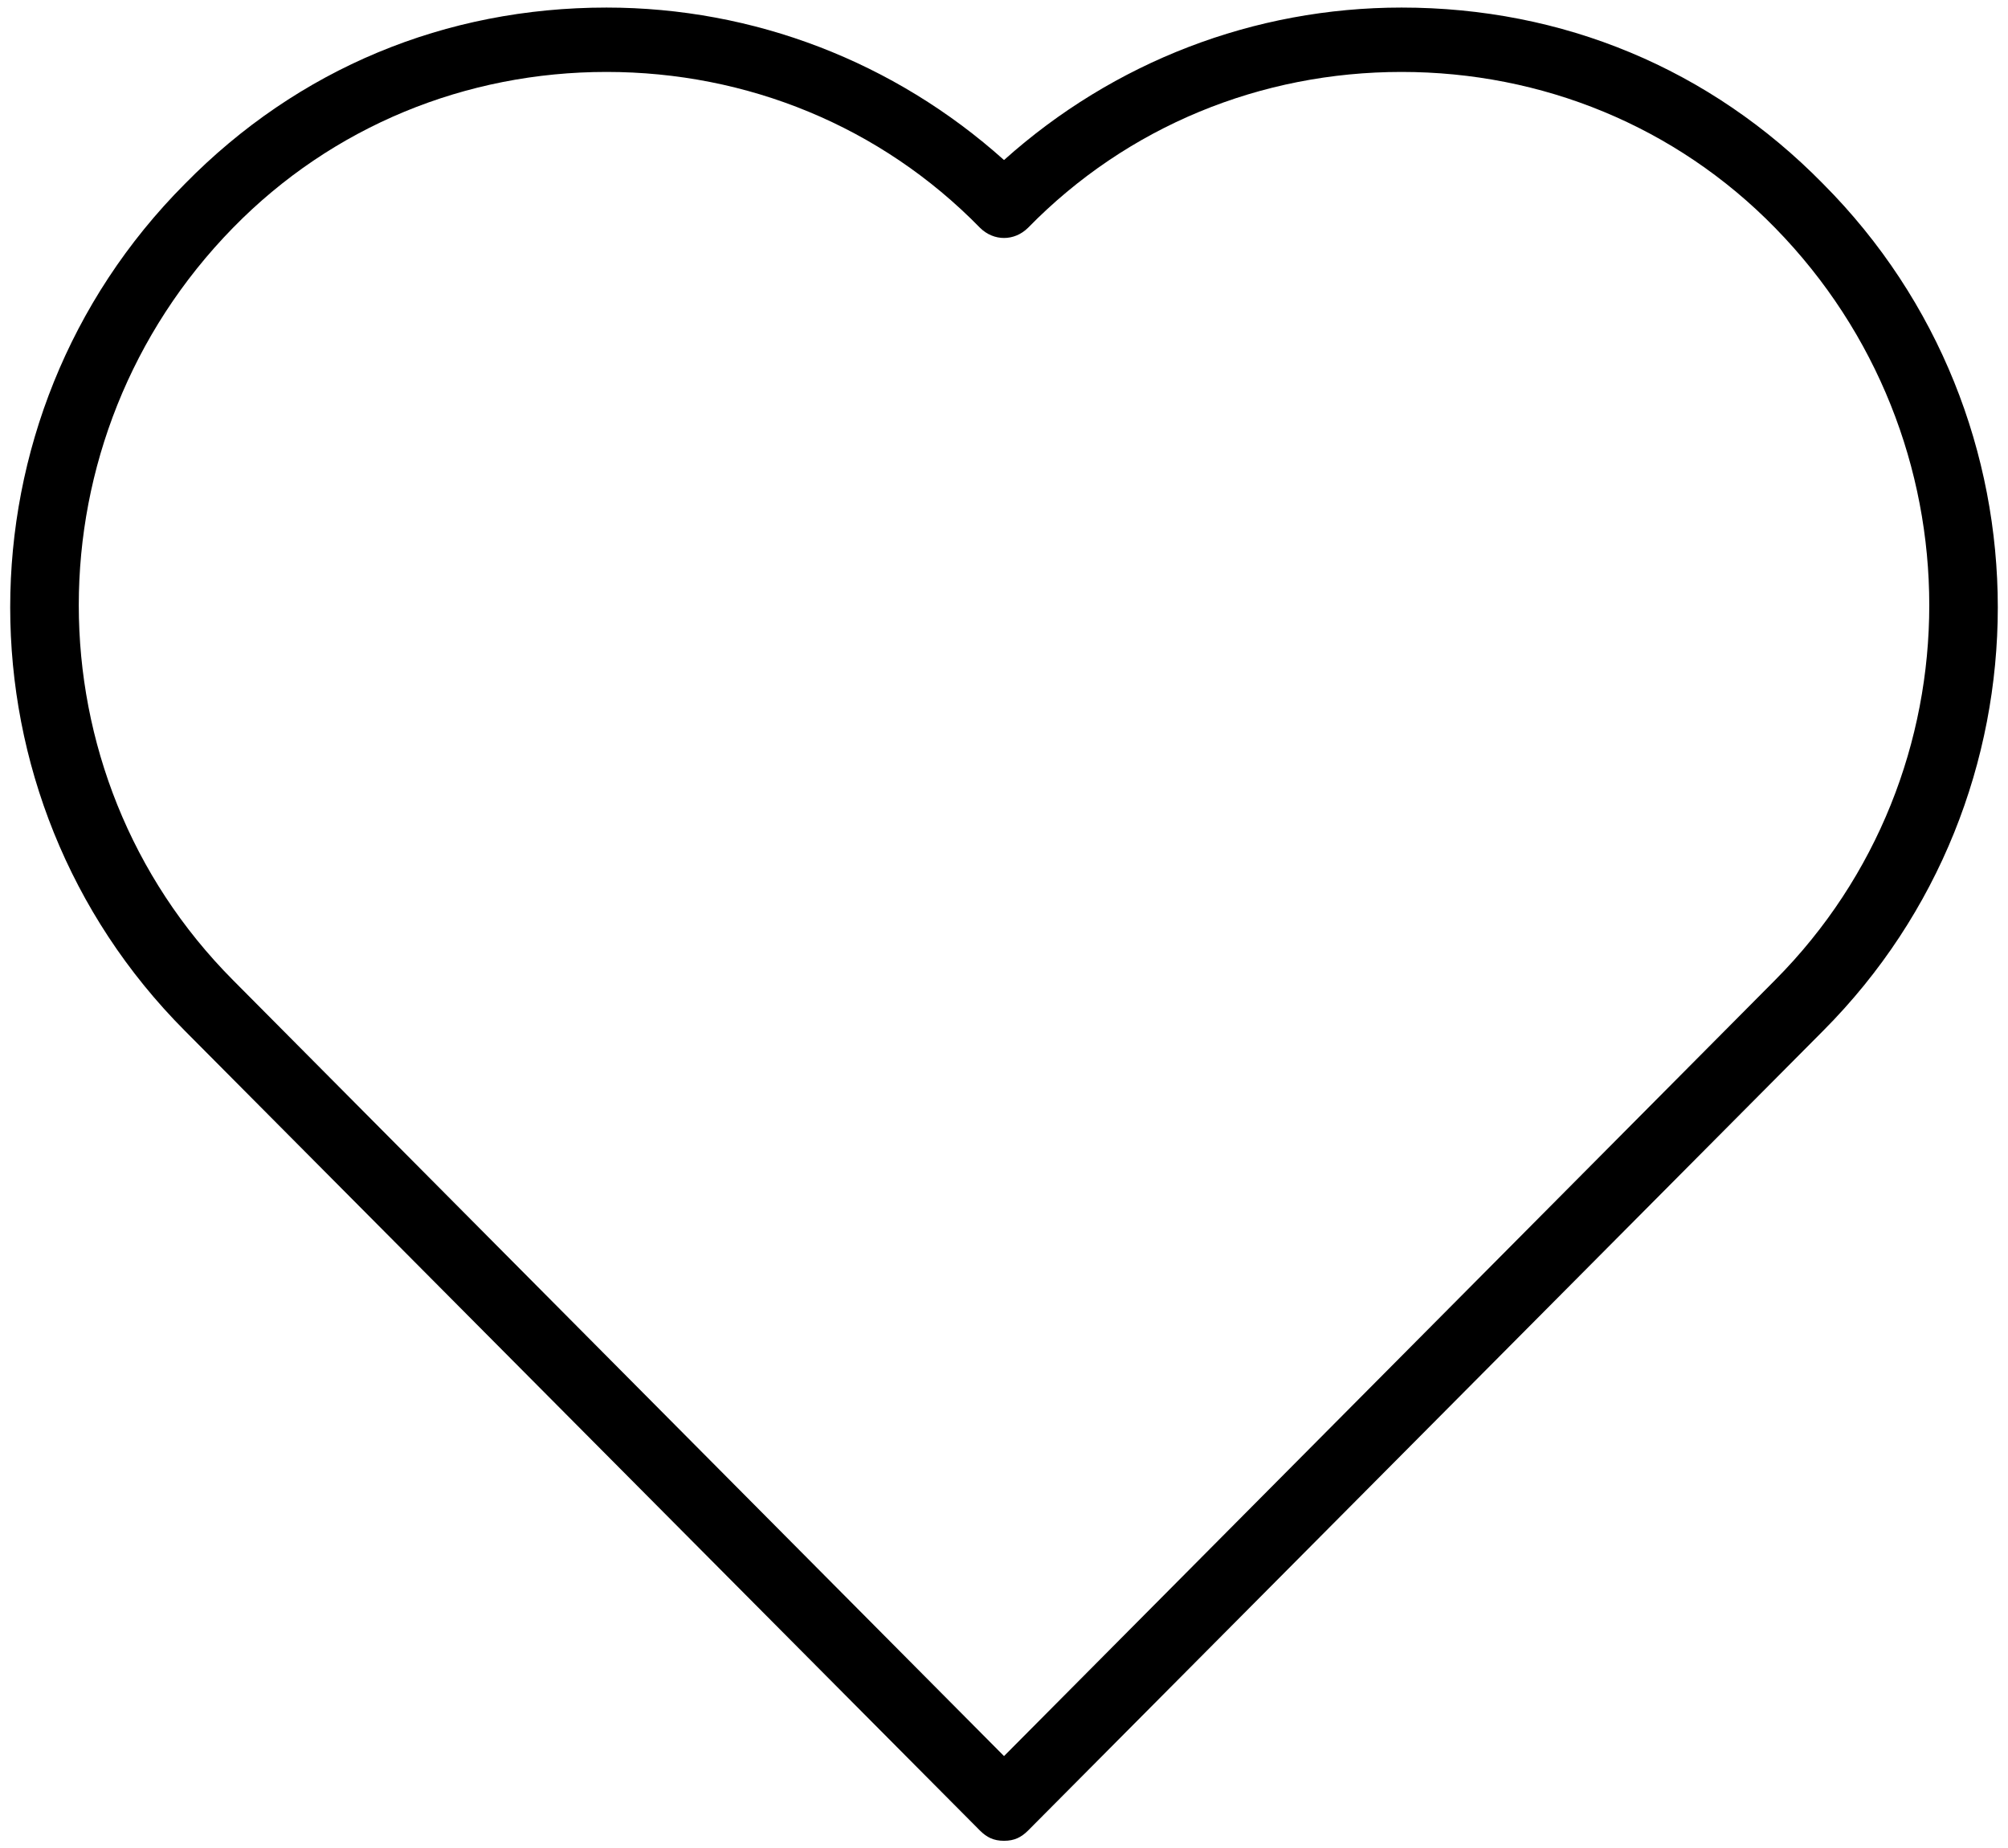 <svg width="138" height="127" viewBox="0 0 138 127" fill="none" xmlns="http://www.w3.org/2000/svg">
<path d="M125.289 12.631C117.517 4.712 107.39 0.52 96.32 0.52C86.193 0.52 76.537 4.246 69.001 11C61.464 4.246 51.809 0.52 41.681 0.52C30.612 0.52 20.486 4.712 12.712 12.631C-3.303 28.7 -3.303 54.786 12.712 70.855L67.352 125.821C67.823 126.287 68.294 126.52 69 126.52C69.707 126.52 70.178 126.287 70.649 125.821L125.288 70.855C141.303 54.786 141.303 28.7 125.288 12.631H125.289ZM121.992 67.364L69.002 120.698L16.012 67.364C1.881 53.156 1.881 30.099 16.012 15.658C22.842 8.671 32.027 4.944 41.682 4.944C51.338 4.944 60.524 8.671 67.353 15.658C68.295 16.589 69.708 16.589 70.65 15.658C77.48 8.671 86.665 4.944 96.32 4.944C105.976 4.944 115.162 8.671 121.991 15.658C136.122 30.098 136.122 53.155 121.991 67.364H121.992Z" fill="black"/>
</svg>
